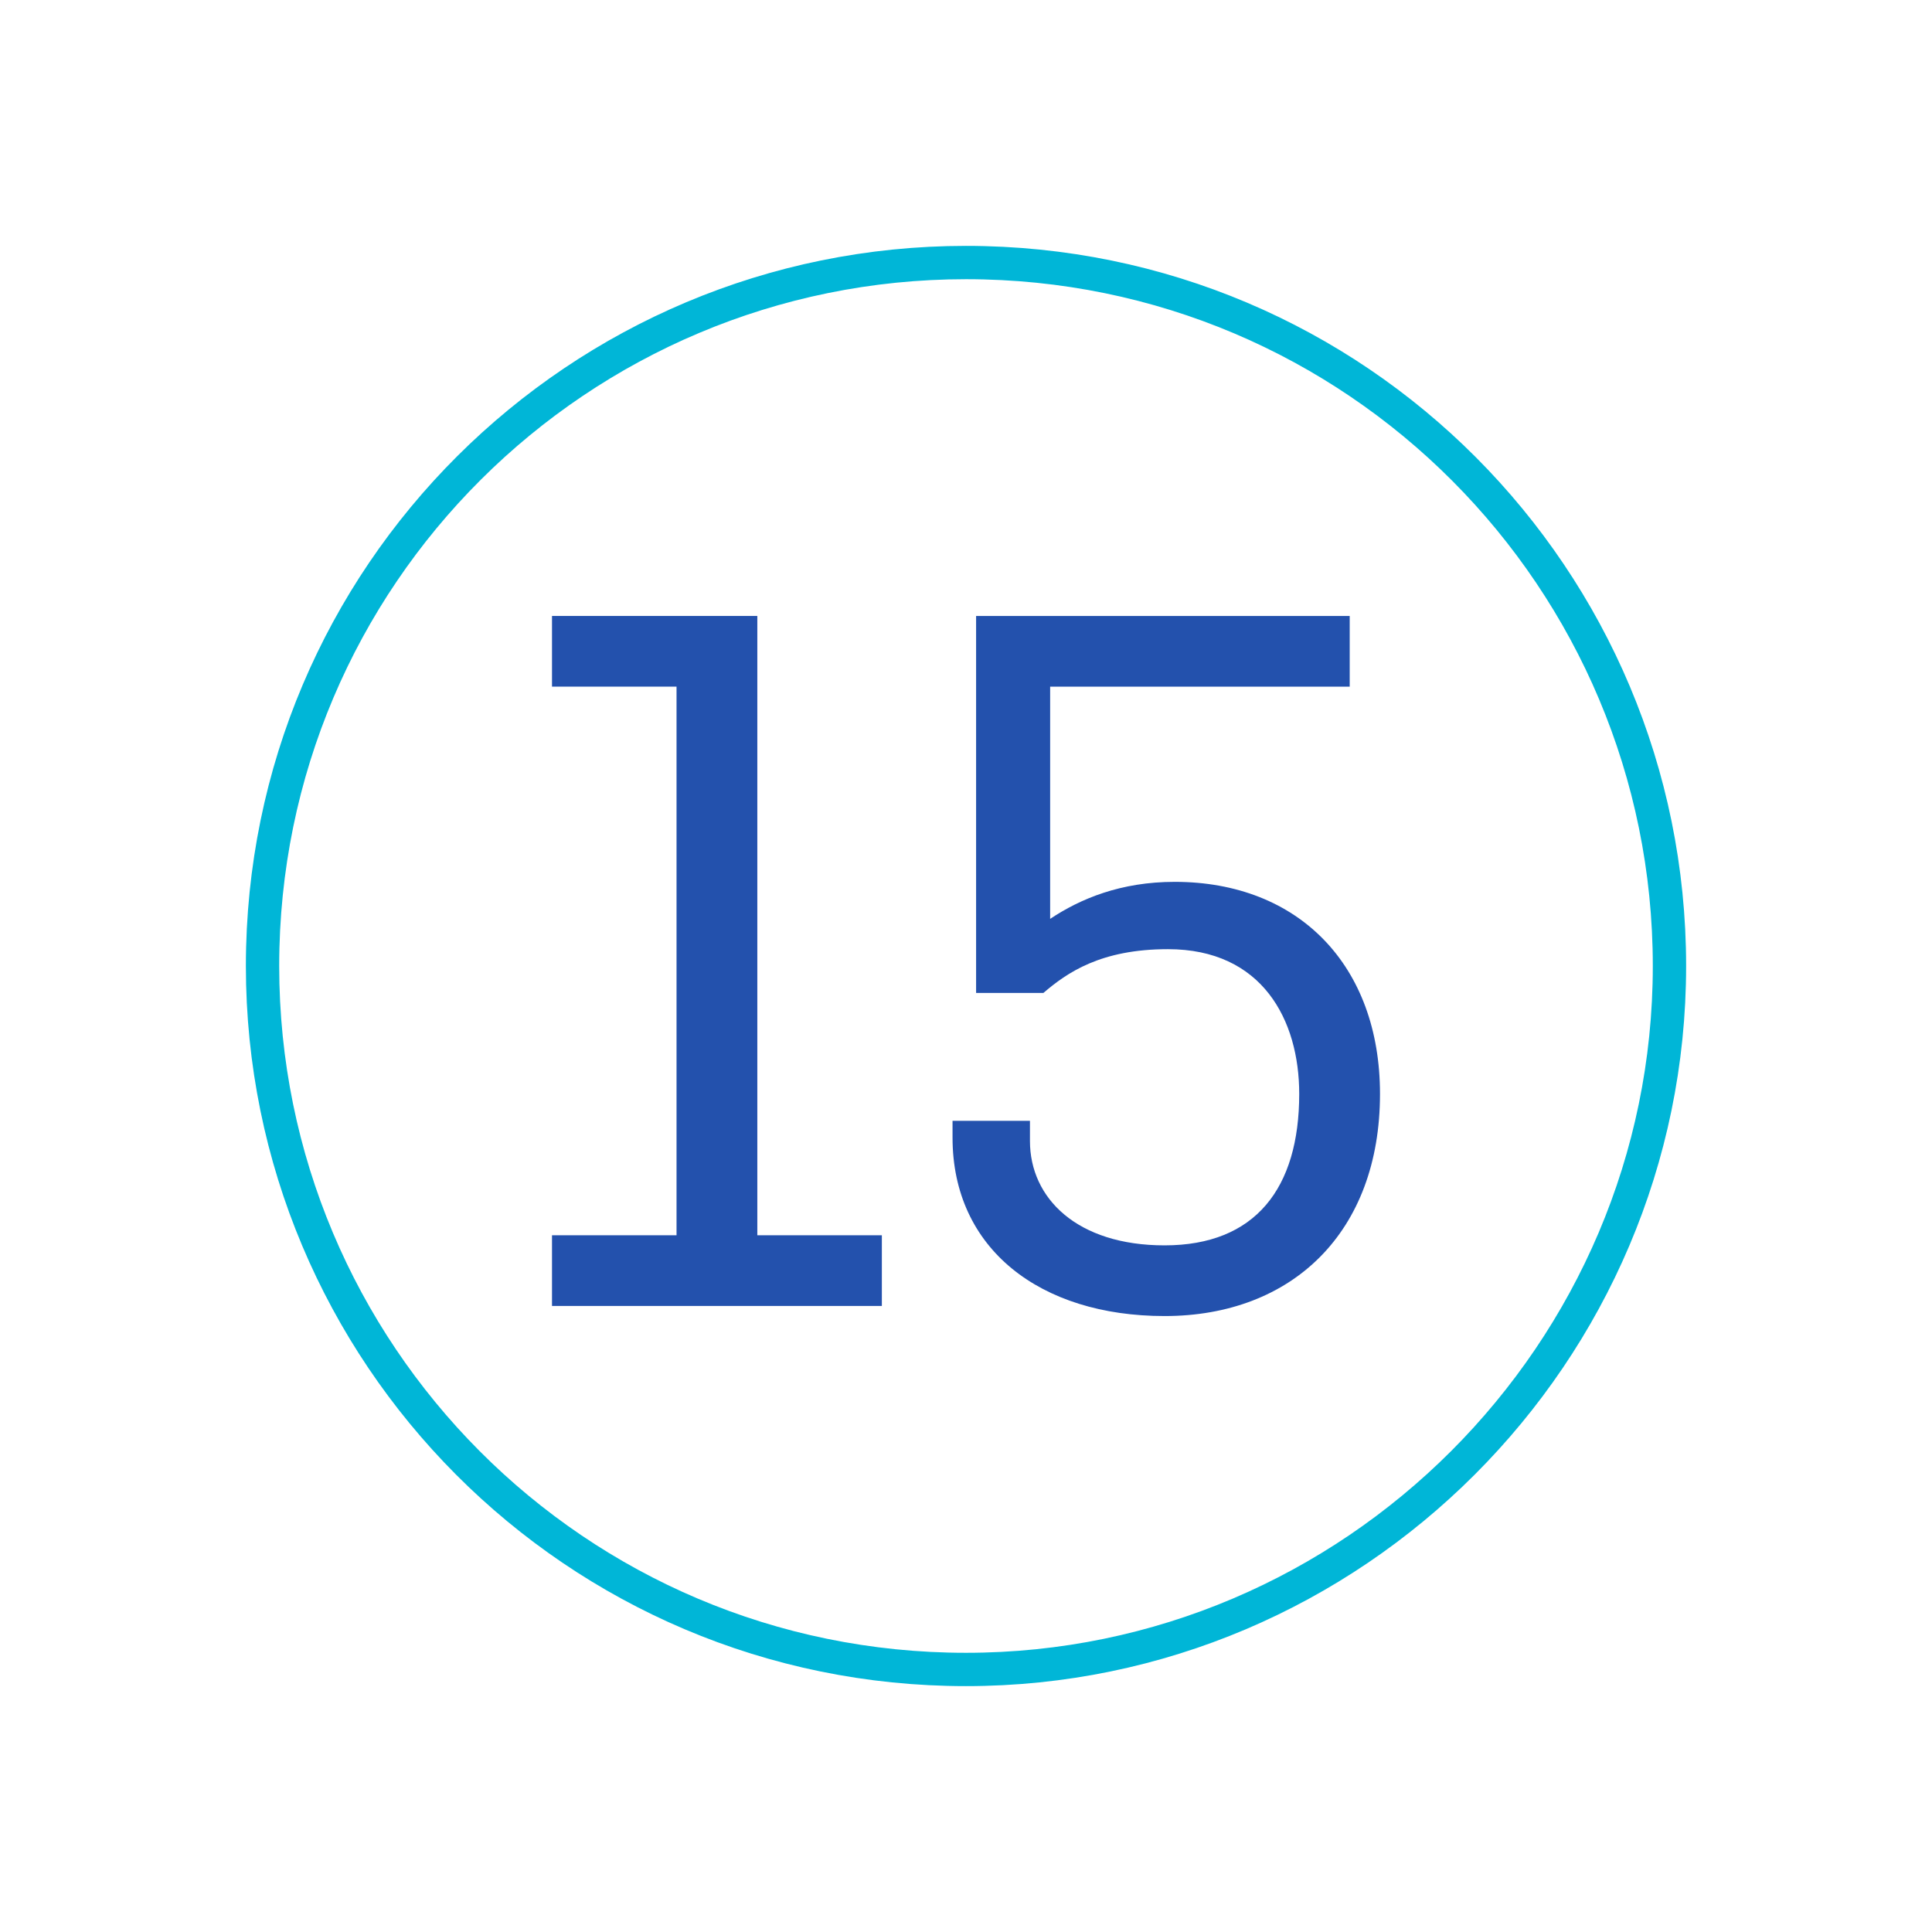 <?xml version="1.0" encoding="UTF-8"?> <svg xmlns="http://www.w3.org/2000/svg" xmlns:xlink="http://www.w3.org/1999/xlink" version="1.1" id="Capa_1" x="0px" y="0px" viewBox="0 0 57.4 57.4" style="enable-background:new 0 0 57.4 57.4;" xml:space="preserve"> <style type="text/css"> .st0{fill:none;} .st1{fill:none;stroke:#00B6D7;stroke-width:0.99;stroke-miterlimit:10;} .st2{fill:#2351AD;} </style> <rect y="0" class="st0" width="57.4" height="57.4"></rect> <g> <path class="st1" d="M28.7,49.6L28.7,49.6c-11.6,0-20.9-9.4-20.9-20.9v0c0-11.6,9.4-20.9,20.9-20.9h0c11.6,0,20.9,9.4,20.9,20.9v0 C49.6,40.2,40.2,49.6,28.7,49.6z"></path> <g> <g> <path class="st2" d="M16.4,18.3h6.1v18.4h3.7v2.1h-9.8v-2.1h3.7V20.4h-3.7V18.3z"></path> <path class="st2" d="M40.1,20.4h-8.9v6.9c0.9-0.6,2.1-1.1,3.7-1.1c3.7,0,6.1,2.5,6.1,6.3c0,4.1-2.6,6.6-6.4,6.6 c-3.7,0-6.3-2-6.3-5.3v-0.5h2.3v0.6c0,1.7,1.4,3.1,4,3.1c2.7,0,4-1.7,4-4.5c0-2.2-1.1-4.3-3.9-4.3c-2,0-3,0.7-3.7,1.3h-2V18.3 h11.1V20.4z"></path> </g> </g> </g> </svg> 